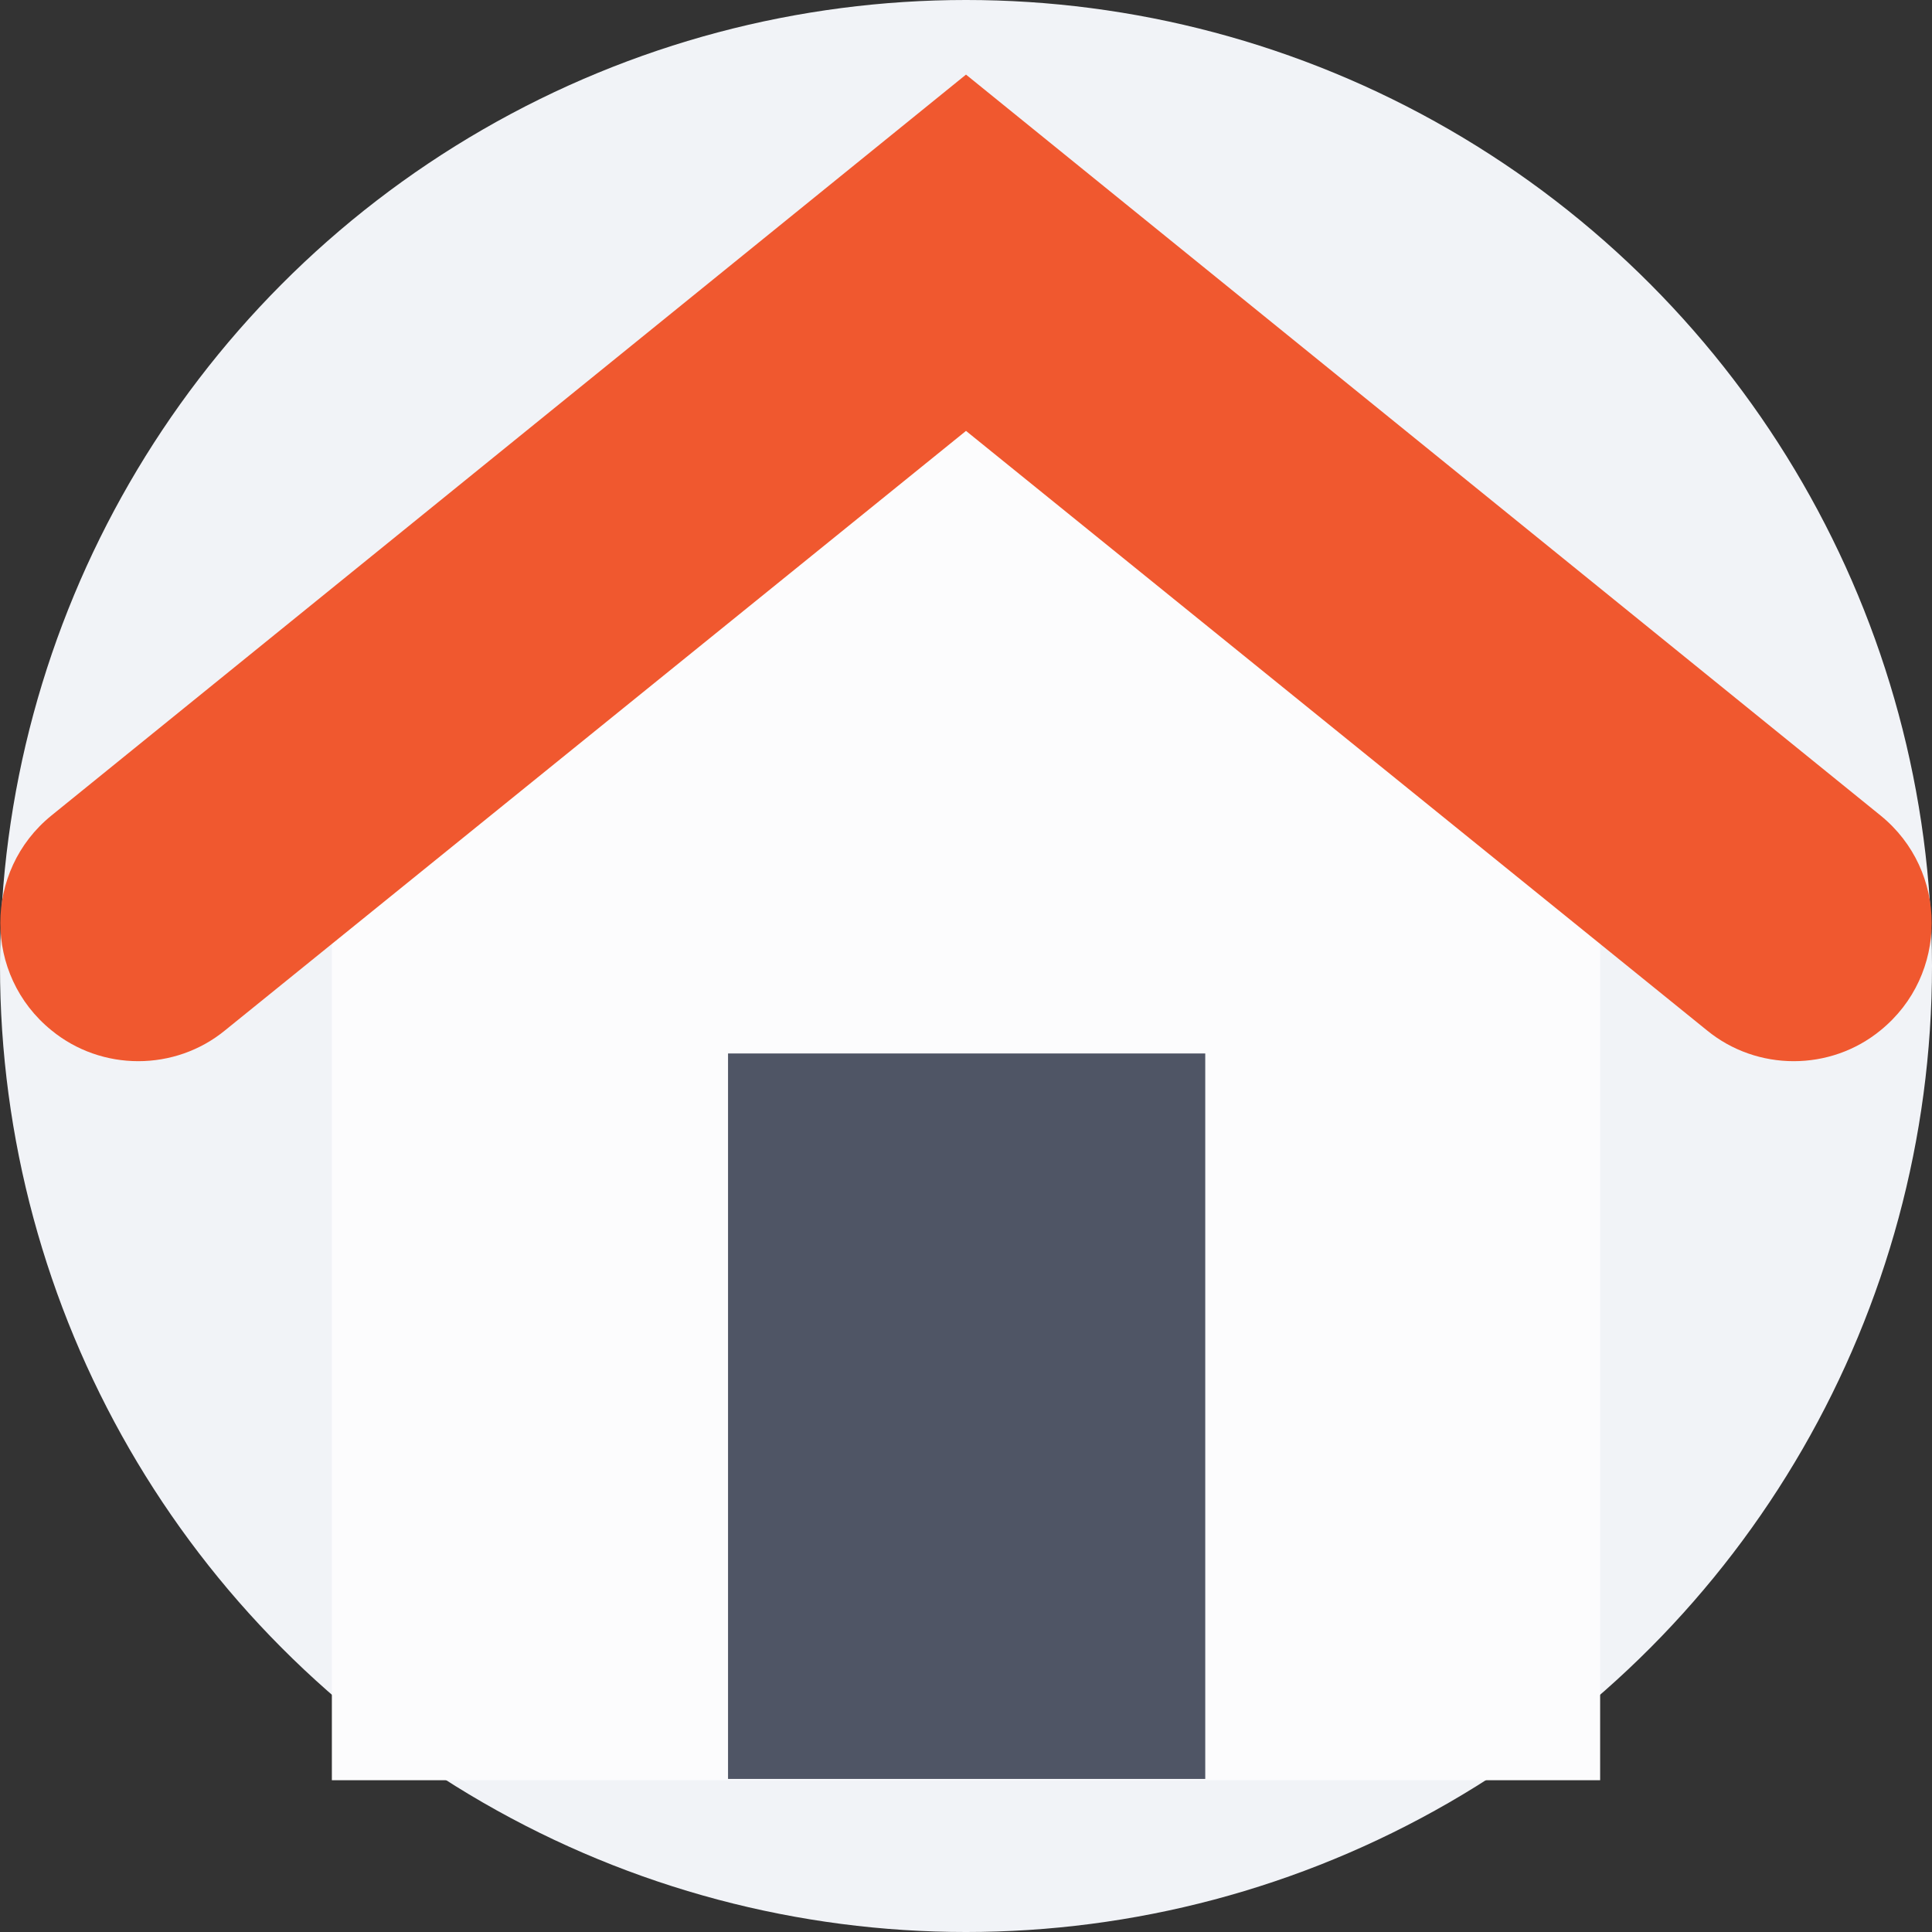<?xml version="1.0" encoding="iso-8859-1"?>
<!-- Uploaded to: SVG Repo, www.svgrepo.com, Generator: SVG Repo Mixer Tools -->
<svg version="1.1" id="Layer_1" xmlns="http://www.w3.org/2000/svg" xmlns:xlink="http://www.w3.org/1999/xlink" 
	 viewBox="0 0 509.287 509.287" xml:space="preserve">
<rect x="0" y="0" width="509.287" height="509.287" fill="#333333" stroke="none"/>
<circle style="fill:#F1F3F7;" cx="254.644" cy="254.644" r="254.644"/>
<polygon style="fill:#FCFCFD;" points="254.644,86.464 87.481,221.754 87.481,469.277 421.807,469.277 421.807,221.754 "/>
<rect x="191.915" y="277.701" style="fill:#4F5565;" width="125.796" height="191.237"/>
<path style="fill:#F0582F;" d="M495.725,214.972L254.644,19.666L13.563,214.972c-17.971,14.58-17.971,42.045,0,56.625
	c13.224,10.85,32.551,10.85,45.775,0l195.306-158.008L449.95,271.597c13.224,10.85,32.551,10.85,45.775,0
	C513.695,257.017,513.695,229.552,495.725,214.972z"/>
</svg>